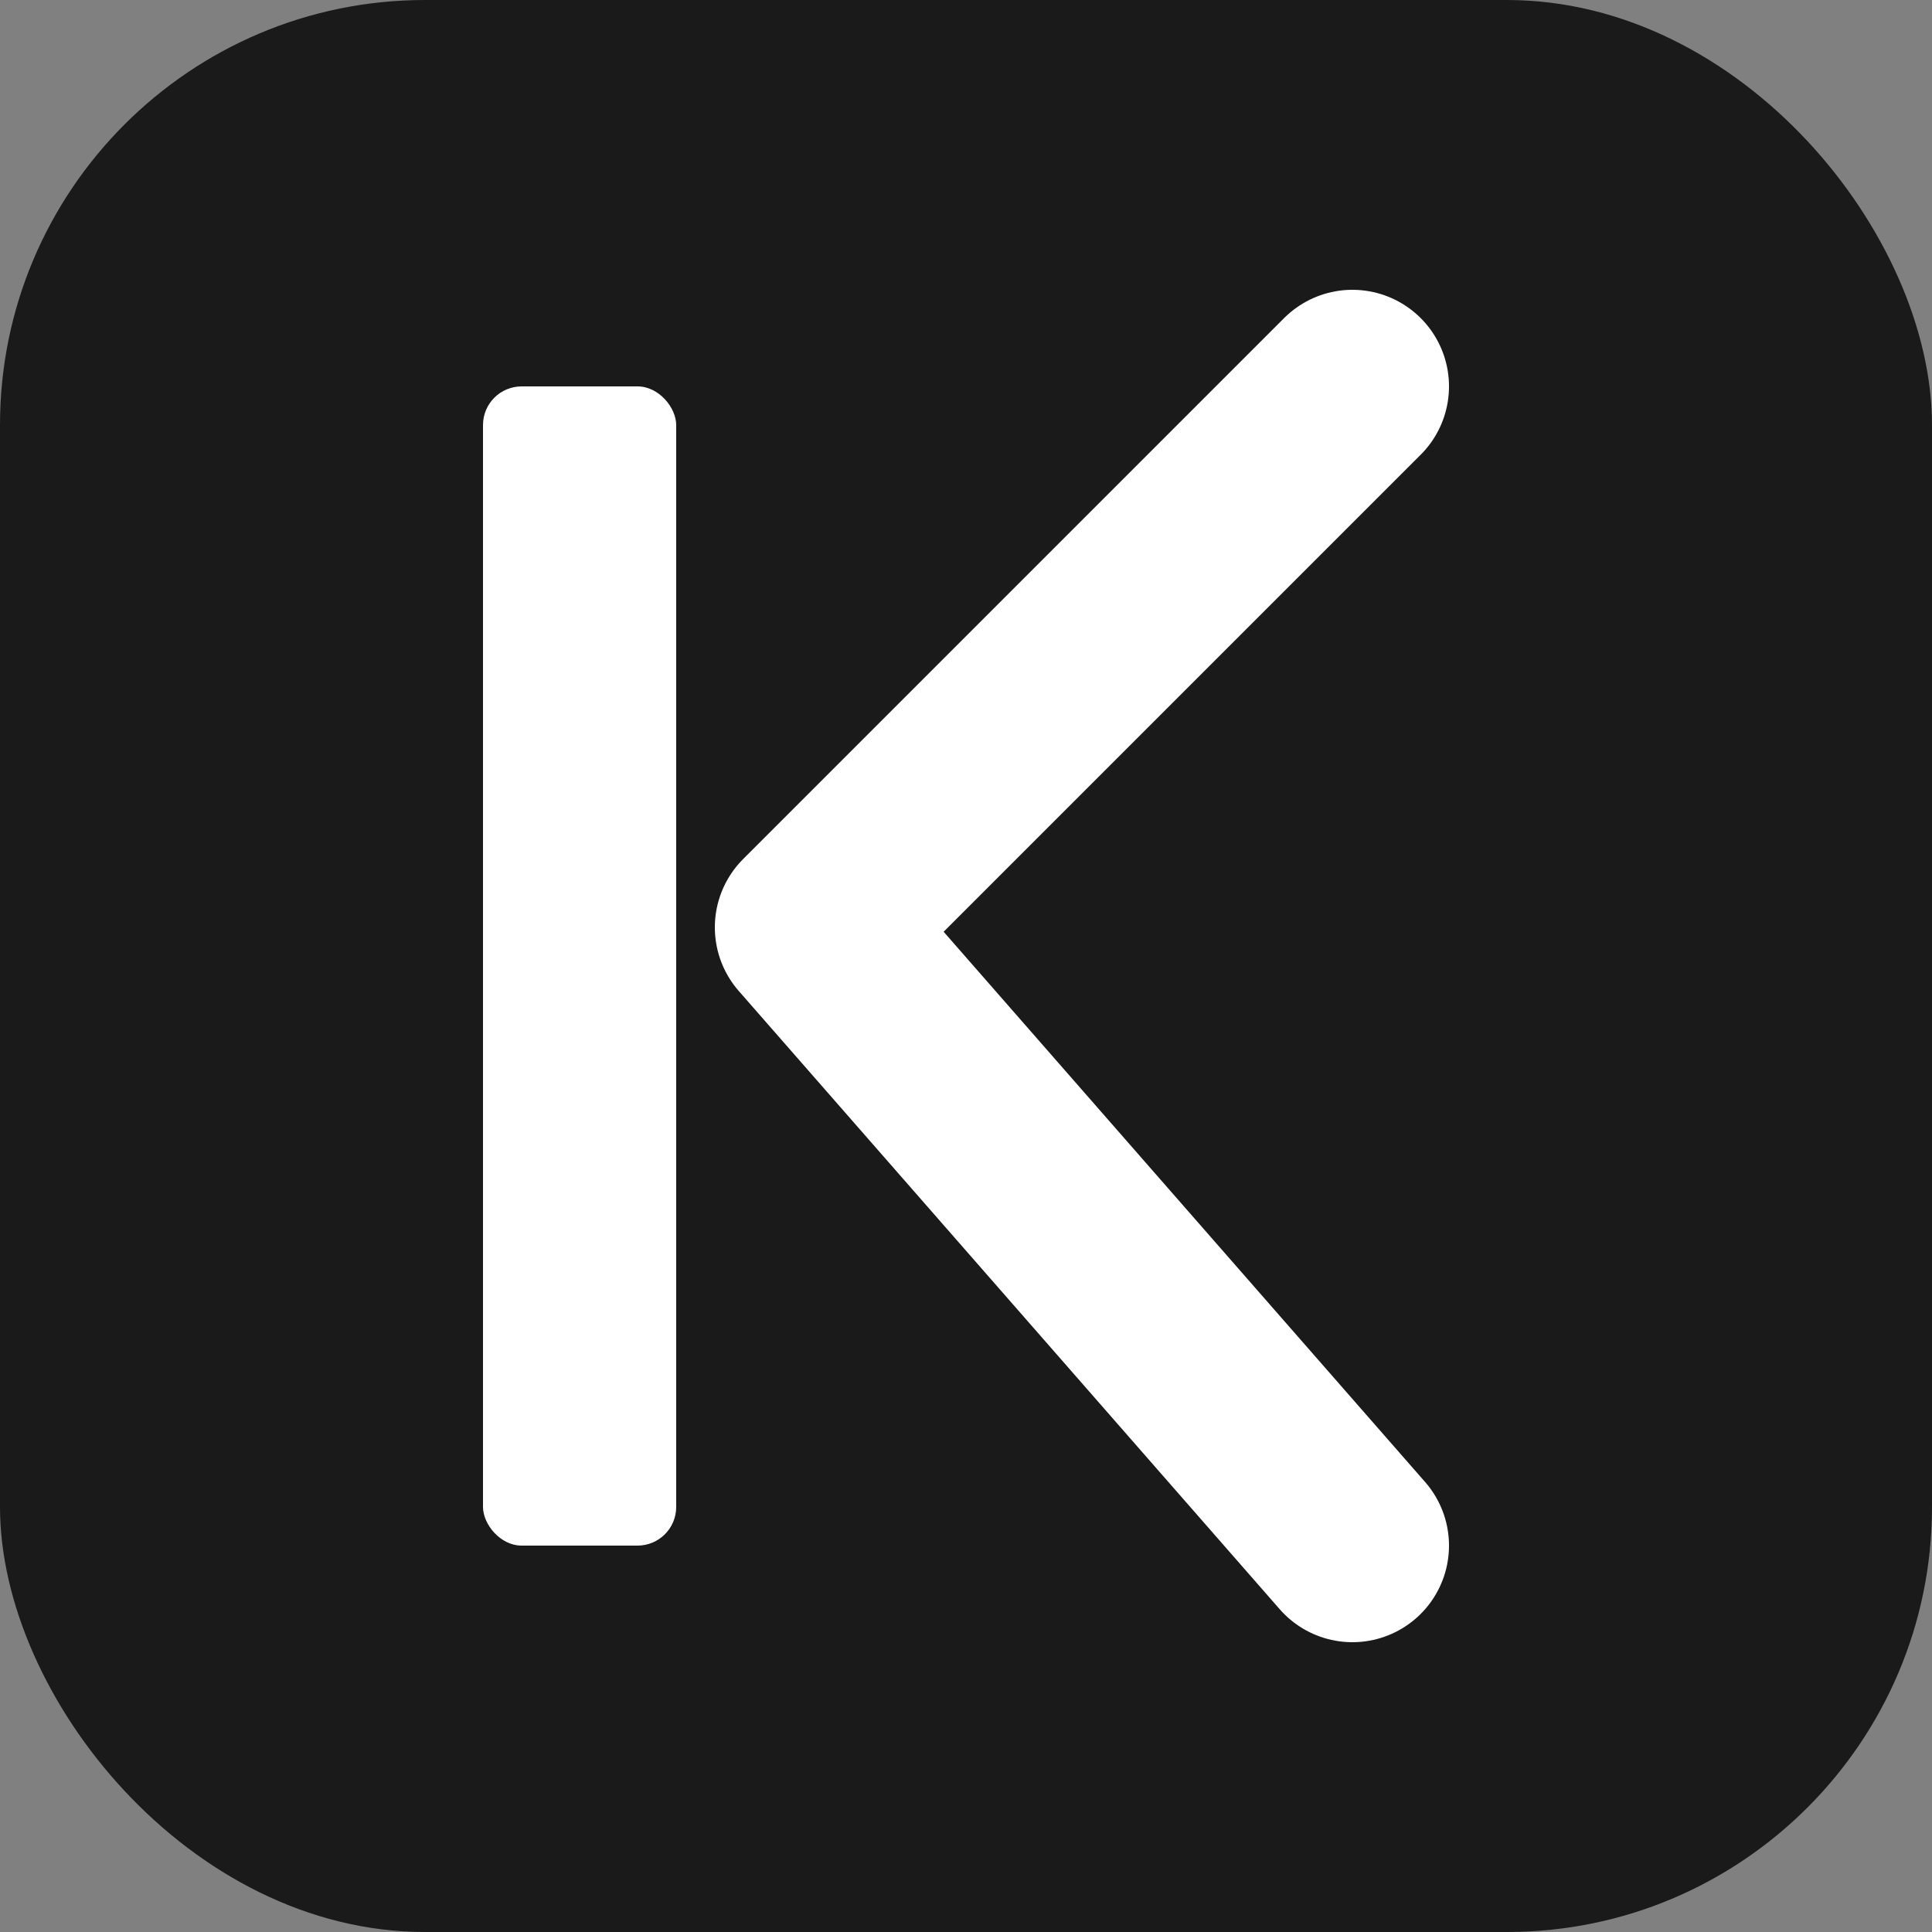 <svg viewBox="0 0 100 100" fill="none" xmlns="http://www.w3.org/2000/svg">
  <rect x="0" y="0" width="100" height="100" fill="#808080" stroke="none"/>
  <rect width="100" height="100" rx="22" fill="#1A1A1A"/>
  <rect x="25" y="20" width="10" height="60" rx="2" fill="white" />
  <path d="M70 20L42 48L70 80" stroke="white" stroke-width="10" stroke-linecap="round" stroke-linejoin="round" />
</svg>
